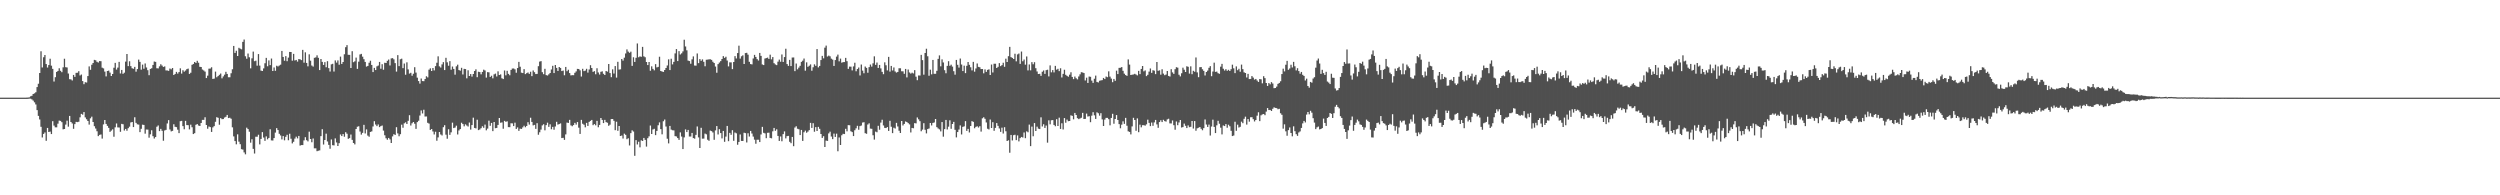 <svg xmlns="http://www.w3.org/2000/svg" width="1920" height="150"><path fill="#4f4f4f" d="M0 75h1v1H0zM1 75h1v1H1zM2 75h1v1H2zM3 75h1v1H3zM4 75h1v1H4zM5 75h1v1H5zM6 75h1v1H6zM7 75h1v1H7zM8 75h1v1H8zM9 75h1v1H9zM10 75h1v1H10zM11 75h1v1H11zM12 75h1v1H12zM13 75h1v1H13zM14 75h1v1H14zM15 75h1v1H15zM16 75h1v1H16zM17 74.998h1v1H17zM18 74.998h1v1H18zM19 74.989h1v1H19zM20 74.959h1v1H20zM21 74.918h1v1H21zM22 74.755h1v1H22zM23 73.963h1v1.815H23zM24 73.569h1v2.774H24zM25 72.171h1v5.077H25zM26 71.69h1v6.905H26zM27 70.871h1v9.345H27zM28 66.852h1v17.743H28zM29 64.332h1v24.642H29zM30 56.058h1v35.697H30zM31 39.349h1v58.027H31zM32 51.805h1v53.754H32zM33 43.984h1v58.901H33zM34 42.247h1v59.499H34zM35 49.212h1v58.901H35zM36 51.874h1v46.384H36zM37 49.956h1v51.437H37zM38 45.085h1v56.001H38zM39 50.457h1v52.509H39zM40 52.906h1v40.199H40zM41 62.613h1v33.861H41zM42 59.276h1v38.503H42zM43 55.236h1v42.568H43zM44 54.497h1v40.481H44zM45 52.414h1v40.224H45zM46 54.359h1v38.476H46zM47 55.467h1v38.377H47zM48 51.695h1v47.645H48zM49 45.122h1v53.937H49zM50 51.597h1v44.081H50zM51 51.794h1v40.902H51zM52 56.467h1v40.803H52zM53 60.848h1v28.206H53zM54 60.999h1v32.699H54zM55 61.807h1v32.996H55zM56 57.571h1v41.334H56zM57 59.015h1v36.301H57zM58 55.978h1v37.592H58zM59 55.854h1v37.922H59zM60 54.68h1v38.81H60zM61 57.976h1v32.113H61zM62 57.236h1v30.231H62zM63 62.244h1v25.809H63zM64 64.645h1v21.426H64zM65 63.112h1v27.036H65zM66 63.377h1v28.242H66zM67 58.422h1v34.518H67zM68 51.015h1v44.683H68zM69 53.625h1v37.262H69zM70 49.738h1v39.888H70zM71 48.383h1v45.335H71zM72 45.996h1v50.943H72zM73 46.294h1v52.422H73zM74 47.488h1v53.319H74zM75 48.031h1v56.512H75zM76 46.923h1v56.638H76zM77 46.98h1v56.308H77zM78 51.988h1v54.457H78zM79 52.535h1v42.987H79zM80 54.996h1v37.162H80zM81 58.683h1v36.489H81zM82 54.538h1v42.117H82zM83 54.24h1v43.967H83zM84 55.769h1v45.528H84zM85 58.369h1v41.925H85zM86 56.815h1v42.534H86zM87 52.011h1v52.98H87zM88 48.269h1v49.547H88zM89 53.455h1v41.353H89zM90 51.913h1v45.914H90zM91 47.536h1v50.405H91zM92 56.438h1v44.793H92zM93 53.73h1v41.401H93zM94 56.662h1v38.798H94zM95 55.824h1v44.447H95zM96 47.312h1v51.694H96zM97 41.464h1v58.938H97zM98 50.803h1v47.668H98zM99 47.058h1v50.213H99zM100 50.775h1v43.275H100zM101 52.425h1v41.291H101zM102 52.856h1v44.738H102zM103 51.331h1v38.714H103zM104 55.044h1v39.313H104zM105 53.062h1v42.406H105zM106 45.756h1v49.924H106zM107 47.493h1v54.005H107zM108 53.481h1v45.431H108zM109 49.601h1v46.12H109zM110 52.771h1v43.17H110zM111 48.722h1v53.914H111zM112 51.796h1v47.675H112zM113 53.904h1v45.615H113zM114 57.751h1v47.977H114zM115 52.945h1v50.236H115zM116 52.451h1v47.597H116zM117 49.873h1v54.733H117zM118 47.248h1v59.153H118zM119 47.493h1v57.773H119zM120 52.439h1v44.916H120zM121 52.51h1v43.834H121zM122 50.94h1v49.794H122zM123 49.374h1v49.604H123zM124 50.393h1v50.066H124zM125 51.418h1v56.688H125zM126 51.018h1v49.16H126zM127 54.048h1v45.713H127zM128 54.142h1v40.694H128zM129 54.442h1v37.798H129zM130 52.62h1v46.803H130zM131 53.256h1v47.659H131zM132 52.199h1v48.295H132zM133 57.623h1v37.835H133zM134 56.77h1v40.595H134zM135 55.177h1v42.458H135zM136 56.504h1v43.085H136zM137 55.33h1v46.928H137zM138 52.455h1v40.639H138zM139 56.534h1v36.303H139zM140 53.888h1v42.978H140zM141 55.064h1v44.228H141zM142 54.156h1v38.695H142zM143 53.107h1v42.939H143zM144 52.661h1v43.511H144zM145 56.792h1v42.566H145zM146 55.843h1v39.92H146zM147 49.745h1v47.97H147zM148 49.102h1v53.845H148zM149 47.607h1v54.713H149zM150 48.331h1v47.491H150zM151 46.694h1v48.59H151zM152 48.18h1v48.24H152zM153 51.318h1v45.452H153zM154 51.432h1v43.021H154zM155 53.4h1v38.672H155zM156 54.121h1v37.951H156zM157 54.998h1v35.042H157zM158 59.962h1v36.061H158zM159 58.09h1v40.799H159zM160 52.721h1v44.434H160zM161 52.625h1v44.999H161zM162 51.659h1v49.652H162zM163 60.601h1v37.249H163zM164 60.356h1v36.537H164zM165 54.996h1v38.563H165zM166 59.358h1v30.648H166zM167 58.44h1v32.012H167zM168 57.461h1v38.347H168zM169 56.465h1v34.278H169zM170 60.164h1v31.366H170zM171 58.656h1v32.795H171zM172 57.328h1v32.934H172zM173 55.122h1v34.559H173zM174 56.79h1v31.501H174zM175 59.351h1v31.316H175zM176 59.358h1v31.067H176zM177 56.282h1v34.907H177zM178 53.215h1v44.601H178zM179 35.262h1v69.496H179zM180 40.629h1v67.723H180zM181 38.949h1v71.913H181zM182 42.995h1v60.183H182zM183 36.701h1v72.119H183zM184 37.397h1v73.333H184zM185 37.882h1v76.704H185zM186 32.176h1v82.703H186zM187 30.336h1v86.711H187zM188 43.204h1v75.322H188zM189 45.103h1v52.936H189zM190 41.109h1v58.002H190zM191 43.991h1v57.155H191zM192 52.503h1v57.073H192zM193 44.788h1v62.186H193zM194 39.645h1v74.665H194zM195 47.019h1v70.897H195zM196 46.577h1v58.428H196zM197 50.457h1v54.532H197zM198 41.535h1v61.923H198zM199 50.391h1v60.499H199zM200 54.238h1v52.442H200zM201 54.531h1v46.944H201zM202 52.522h1v53.088H202zM203 48.596h1v59.609H203zM204 44.424h1v60.318H204zM205 50.906h1v56.086H205zM206 46.39h1v59.54H206zM207 50.011h1v49.286H207zM208 44.927h1v62.921H208zM209 54.529h1v53.379H209zM210 51.814h1v54.205H210zM211 54.366h1v47.473H211zM212 50.496h1v47.935H212zM213 51.061h1v48.844H213zM214 50.333h1v52.445H214zM215 49.683h1v54.344H215zM216 39.139h1v67.945H216zM217 43.737h1v60.737H217zM218 46.632h1v61.156H218zM219 43.121h1v61.932H219zM220 46.989h1v56.546H220zM221 44.236h1v63.497H221zM222 39.874h1v62.831H222zM223 39.951h1v66.58H223zM224 46.577h1v63.55H224zM225 41.384h1v67.53H225zM226 46.431h1v60.011H226zM227 46.021h1v58.956H227zM228 47.298h1v58.995H228zM229 45.376h1v59.046H229zM230 45.586h1v66.228H230zM231 46.177h1v65.251H231zM232 38.287h1v73.138H232zM233 48.113h1v59.7H233zM234 40.18h1v65.168H234zM235 48.31h1v59.375H235zM236 50.956h1v57.622H236zM237 41.75h1v59.382H237zM238 46.614h1v60.126H238zM239 50.352h1v58.911H239zM240 51.146h1v55.216H240zM241 44.401h1v69.508H241zM242 44.092h1v69.828H242zM243 42.506h1v73.612H243zM244 44.38h1v71.396H244zM245 53.806h1v61.71H245zM246 45.305h1v59.254H246zM247 47.534h1v51.675H247zM248 49.887h1v61.101H248zM249 47.738h1v59.792H249zM250 51.684h1v50.973H250zM251 46.983h1v61.678H251zM252 52.345h1v58.908H252zM253 54.952h1v59.295H253zM254 49.418h1v57.675H254zM255 49.013h1v62.497H255zM256 54.964h1v56.716H256zM257 46.381h1v59.931H257zM258 48.09h1v61.305H258zM259 46.378h1v65.754H259zM260 49.699h1v60.261H260zM261 43.469h1v59.778H261zM262 49.093h1v55.411H262zM263 47.628h1v55.351H263zM264 41.679h1v63.335H264zM265 36.255h1v65.28H265zM266 34.673h1v68.009H266zM267 42.096h1v64.498H267zM268 42.135h1v63.964H268zM269 52.222h1v51.083H269zM270 39.297h1v68.121H270zM271 47.781h1v62.049H271zM272 47.099h1v63.813H272zM273 44.245h1v54.839H273zM274 52.913h1v44.429H274zM275 47.344h1v49.65H275zM276 41.828h1v59.192H276zM277 41.384h1v61.966H277zM278 43.515h1v58.53H278zM279 45.467h1v50.405H279zM280 47.58h1v54.923H280zM281 51.16h1v48.244H281zM282 50.624h1v53.518H282zM283 48.168h1v56.83H283zM284 46.653h1v54.655H284zM285 49.846h1v51.046H285zM286 55.353h1v41.794H286zM287 52.107h1v40.975H287zM288 53.806h1v41.824H288zM289 50.919h1v45.926H289zM290 50.324h1v45.253H290zM291 47.569h1v50.062H291zM292 52.792h1v44.079H292zM293 49.319h1v47.105H293zM294 53.574h1v46.743H294zM295 48.177h1v55.72H295zM296 48.36h1v57.821H296zM297 46.715h1v60.581H297zM298 45.726h1v60.231H298zM299 50.256h1v56.816H299zM300 44.856h1v64.944H300zM301 44.621h1v60.121H301zM302 45.591h1v57.48H302zM303 48.477h1v55.15H303zM304 54.973h1v42.692H304zM305 42.327h1v60.14H305zM306 50.812h1v53.832H306zM307 45.529h1v57.519H307zM308 45.067h1v50.687H308zM309 52.332h1v45.779H309zM310 48.786h1v45.914H310zM311 57.392h1v36.546H311zM312 47.871h1v47.381H312zM313 53.316h1v39.471H313zM314 56.513h1v31.975H314zM315 55.934h1v40.458H315zM316 58.186h1v36.5H316zM317 56.63h1v37.043H317zM318 51.611h1v43.417H318zM319 55.74h1v43.25H319zM320 59.637h1v34.152H320zM321 62.251h1v30.476H321zM322 64.204h1v24.5H322zM323 60.299h1v24.516H323zM324 62.26h1v24.903H324zM325 62.386h1v21.909H325zM326 60.69h1v28.805H326zM327 58.553h1v30.913H327zM328 59.464h1v34.839H328zM329 53.529h1v41.396H329zM330 52.478h1v47.329H330zM331 54.51h1v44.571H331zM332 52.201h1v48.741H332zM333 54.071h1v49.194H333zM334 50.78h1v50.398H334zM335 48.18h1v59.899H335zM336 43.282h1v62.234H336zM337 50.926h1v50.433H337zM338 51.871h1v51.399H338zM339 49.441h1v54.614H339zM340 47.72h1v49.979H340zM341 53.799h1v42.346H341zM342 44.401h1v59.048H342zM343 47.861h1v58.705H343zM344 50.487h1v48.812H344zM345 46.935h1v56.635H345zM346 53.572h1v48.059H346zM347 51.093h1v43.115H347zM348 52.92h1v45.438H348zM349 57.358h1v40.609H349zM350 50.963h1v45.573H350zM351 49.67h1v53.6H351zM352 53.824h1v46.368H352zM353 54.266h1v44.878H353zM354 52.096h1v42.188H354zM355 57.182h1v38.123H355zM356 52.883h1v44.147H356zM357 53.043h1v42.422H357zM358 60.141h1v36.29H358zM359 53.945h1v43.243H359zM360 58.351h1v35.77H360zM361 56.886h1v42.669H361zM362 58.829h1v37.235H362zM363 56.841h1v33.509H363zM364 54.504h1v43.735H364zM365 53.224h1v45.399H365zM366 59.306h1v32.632H366zM367 55.069h1v44.891H367zM368 55.328h1v44.106H368zM369 57.106h1v41.353H369zM370 55.264h1v41.73H370zM371 53.522h1v44.628H371zM372 54.135h1v41.575H372zM373 59.605h1v40.49H373zM374 55.405h1v43.372H374zM375 55.57h1v37.123H375zM376 59.088h1v37.505H376zM377 58.157h1v36.258H377zM378 60.159h1v40.549H378zM379 57.081h1v36.631H379zM380 56.538h1v41.904H380zM381 58.738h1v39.503H381zM382 54.808h1v41.14H382zM383 57.621h1v32.992H383zM384 57.159h1v37.111H384zM385 60.116h1v33.882H385zM386 60.722h1v38.148H386zM387 54.14h1v38.67H387zM388 57.859h1v35.683H388zM389 54.378h1v38.801H389zM390 56.712h1v40.909H390zM391 57.806h1v39.893H391zM392 53.691h1v40.966H392zM393 52.645h1v42.122H393zM394 52.606h1v44.218H394zM395 53.242h1v40.954H395zM396 55.861h1v43.145H396zM397 52.293h1v45.555H397zM398 47.511h1v52.992H398zM399 51.274h1v47.537H399zM400 55.824h1v43.186H400zM401 56.122h1v41.717H401zM402 53.098h1v43.477H402zM403 56.923h1v40.817H403zM404 56.225h1v40.517H404zM405 55.632h1v38.222H405zM406 56.744h1v38.938H406zM407 55.099h1v35.331H407zM408 58.488h1v35.177H408zM409 54.115h1v42.168H409zM410 55.453h1v40.444H410zM411 56.893h1v42.083H411zM412 56.733h1v37.878H412zM413 50.823h1v52.635H413zM414 47.308h1v54.271H414zM415 46.946h1v52.57H415zM416 55.447h1v40.872H416zM417 56.96h1v38.46H417zM418 52.842h1v47.258H418zM419 57.678h1v38.448H419zM420 57.999h1v36.21H420zM421 57.101h1v40.327H421zM422 56.06h1v39.439H422zM423 53.35h1v45.944H423zM424 50.555h1v46.901H424zM425 56.115h1v43.541H425zM426 49.903h1v47.21H426zM427 52.126h1v41.419H427zM428 54.474h1v41.229H428zM429 51.439h1v43.852H429zM430 52.183h1v42.579H430zM431 54.575h1v51.467H431zM432 54.174h1v51.641H432zM433 57.811h1v49.595H433zM434 51.427h1v51.813H434zM435 54.671h1v39.485H435zM436 53.579h1v40.856H436zM437 56.14h1v35.921H437zM438 57.898h1v38.396H438zM439 57.678h1v39.297H439zM440 57.765h1v38.309H440zM441 55.923h1v38.46H441zM442 54.819h1v40.881H442zM443 52.901h1v40.831H443zM444 53.016h1v45.015H444zM445 54.023h1v48.856H445zM446 58.779h1v33.28H446zM447 52.863h1v42.156H447zM448 54.636h1v41.174H448zM449 54.208h1v43.559H449zM450 52.828h1v41.533H450zM451 55.744h1v40.954H451zM452 53.332h1v40.27H452zM453 50.061h1v42.763H453zM454 52.24h1v39.847H454zM455 55.199h1v40.932H455zM456 54.646h1v40.661H456zM457 57.051h1v39.185H457zM458 52.425h1v40.384H458zM459 55.653h1v42.076H459zM460 57.253h1v38.716H460zM461 55.122h1v35.477H461zM462 54.781h1v37.336H462zM463 56.664h1v37.869H463zM464 57.621h1v34.424H464zM465 54.533h1v39.274H465zM466 55.064h1v39.174H466zM467 49.164h1v47.446H467zM468 56.14h1v39.583H468zM469 59.276h1v32.142H469zM470 53.259h1v38.128H470zM471 56.495h1v36.294H471zM472 50.723h1v49.277H472zM473 59.603h1v33.909H473zM474 47.454h1v53.014H474zM475 53.453h1v43.291H475zM476 53.261h1v51.186H476zM477 45.293h1v58.803H477zM478 46.543h1v59.87H478zM479 44.284h1v58.398H479zM480 41.045h1v62.49H480zM481 37.942h1v68.954H481zM482 39.631h1v66.546H482zM483 40.537h1v71.19H483zM484 39.668h1v62.6H484zM485 50.59h1v49.506H485zM486 43.973h1v57.027H486zM487 47.552h1v72.081H487zM488 44.38h1v63.236H488zM489 33.401h1v77.542H489zM490 43.996h1v64.834H490zM491 43.32h1v69.815H491zM492 43.604h1v64.193H492zM493 36.001h1v72.289H493zM494 43.277h1v62.632H494zM495 44.005h1v63.401H495zM496 47.626h1v64.976H496zM497 49.992h1v56.148H497zM498 47.621h1v57.084H498zM499 54.327h1v42.103H499zM500 50.919h1v52.01H500zM501 52.876h1v46.542H501zM502 54.009h1v44.894H502zM503 49.274h1v54.511H503zM504 51.759h1v48.798H504zM505 51.379h1v44.807H505zM506 43.581h1v50.398H506zM507 54.547h1v44.63H507zM508 54.918h1v48.254H508zM509 55.254h1v37.894H509zM510 53.783h1v38.018H510zM511 52.222h1v44.937H511zM512 50.256h1v56.301H512zM513 45.57h1v64.55H513zM514 53.831h1v42.87H514zM515 45.108h1v54.415H515zM516 49.468h1v50.574H516zM517 47.498h1v52.657H517zM518 41.002h1v63.568H518zM519 37.679h1v67.15H519zM520 46.893h1v59.167H520zM521 39.278h1v68.146H521zM522 41.812h1v59.863H522zM523 40.942h1v63.896H523zM524 39.487h1v74.978H524zM525 30.526h1v74.973H525zM526 35.669h1v63.705H526zM527 38.638h1v62.79H527zM528 46.543h1v53.252H528zM529 46.898h1v57.963H529zM530 48.937h1v55.912H530zM531 45.573h1v56.507H531zM532 43.291h1v62.77H532zM533 50.336h1v56.141H533zM534 50.43h1v53.15H534zM535 41.082h1v56.068H535zM536 48.498h1v57.022H536zM537 45.355h1v68.332H537zM538 46.671h1v51.472H538zM539 45.607h1v60.87H539zM540 47.452h1v58.991H540zM541 50.892h1v51.698H541zM542 45.872h1v57.292H542zM543 45.79h1v61.52H543zM544 45.557h1v62.557H544zM545 45.52h1v54.802H545zM546 45.987h1v54.747H546zM547 47.424h1v54.305H547zM548 48.383h1v58.975H548zM549 51.075h1v49.057H549zM550 55.84h1v40.973H550zM551 49.262h1v54.008H551zM552 48.017h1v51.22H552zM553 46.951h1v55.264H553zM554 45.293h1v61.014H554zM555 43.135h1v57.42H555zM556 44.431h1v64.456H556zM557 43.549h1v61.371H557zM558 46.463h1v50.233H558zM559 50.983h1v57.469H559zM560 47.855h1v54.191H560zM561 47.944h1v55.571H561zM562 53.073h1v46.922H562zM563 47.598h1v60.559H563zM564 43.119h1v58.649H564zM565 44.918h1v57.505H565zM566 40.773h1v70.364H566zM567 35.092h1v73.912H567zM568 45.014h1v58.251H568zM569 43.201h1v65.035H569zM570 42.492h1v65.784H570zM571 49.129h1v52.813H571zM572 40.743h1v61.481H572zM573 40.53h1v68.897H573zM574 41.995h1v60.332H574zM575 47.472h1v57.382H575zM576 49.212h1v51.332H576zM577 49.471h1v53.067H577zM578 44.911h1v59.986H578zM579 42.144h1v65.104H579zM580 43.728h1v66.638H580zM581 45.428h1v61.888H581zM582 46.468h1v60.87H582zM583 40.645h1v68.444H583zM584 42.904h1v60.364H584zM585 49.487h1v47.94H585zM586 49.99h1v52.01H586zM587 44.941h1v57.517H587zM588 44.593h1v61.52H588zM589 44.259h1v57.755H589zM590 45.241h1v56.67H590zM591 41.961h1v63.951H591zM592 45.568h1v60.687H592zM593 43.835h1v57.052H593zM594 48.562h1v49.68H594zM595 49.5h1v50.977H595zM596 50.022h1v49.32H596zM597 47.372h1v57.045H597zM598 45.779h1v62.438H598zM599 47.427h1v57.354H599zM600 41.846h1v66.661H600zM601 47.557h1v55.457H601zM602 43.835h1v57.056H602zM603 37.408h1v68.892H603zM604 49.198h1v55.345H604zM605 50.597h1v53.74H605zM606 45.989h1v62.891H606zM607 50.741h1v59.256H607zM608 44.206h1v60.959H608zM609 44.138h1v68.144H609zM610 54.652h1v43.269H610zM611 48.772h1v48.185H611zM612 53.231h1v45.631H612zM613 51.906h1v47.395H613zM614 50.533h1v53.207H614zM615 47.495h1v52.282H615zM616 46.614h1v61.618H616zM617 44.952h1v56.612H617zM618 54.261h1v46.052H618zM619 47.852h1v54.111H619zM620 51.313h1v49.737H620zM621 50.484h1v49.444H621zM622 49.436h1v44.912H622zM623 54.343h1v43.903H623zM624 51.675h1v42.941H624zM625 49.409h1v51.756H625zM626 50.549h1v47.066H626zM627 37.69h1v62.907H627zM628 51.746h1v45.683H628zM629 50.654h1v48.244H629zM630 46.133h1v56.8H630zM631 42.899h1v63.017H631zM632 44.804h1v59.821H632zM633 36.589h1v76.301H633zM634 35.012h1v72.985H634zM635 43.401h1v64.825H635zM636 42.689h1v59.737H636zM637 43.286h1v57.816H637zM638 45.037h1v59.833H638zM639 45.792h1v61.064H639zM640 50.633h1v51.991H640zM641 46.111h1v59.059H641zM642 43.474h1v59.19H642zM643 41.917h1v74.28H643zM644 47.118h1v58.476H644zM645 45.01h1v66.368H645zM646 48.122h1v55.784H646zM647 47.704h1v55.074H647zM648 47.685h1v55.303H648zM649 44.456h1v54.443H649zM650 47.01h1v53.836H650zM651 52.892h1v43.216H651zM652 51.141h1v45.084H652zM653 51.226h1v49.609H653zM654 54.055h1v47.4H654zM655 51.002h1v53.479H655zM656 48.182h1v51.875H656zM657 54.753h1v43.825H657zM658 53.011h1v43.603H658zM659 51.842h1v47.784H659zM660 57.935h1v38.94H660zM661 49.567h1v46.832H661zM662 54.231h1v39.888H662zM663 56.287h1v37.588H663zM664 51.086h1v51.227H664zM665 52.119h1v50.643H665zM666 55.875h1v39.789H666zM667 51.579h1v43.154H667zM668 49.564h1v49.192H668zM669 51.155h1v47.773H669zM670 48.658h1v55.214H670zM671 43.247h1v63.976H671zM672 49.8h1v51.286H672zM673 48.019h1v53.584H673zM674 52.148h1v44.468H674zM675 49.894h1v49.734H675zM676 52.528h1v41.627H676zM677 55.211h1v36.766H677zM678 56.96h1v39.421H678zM679 47.852h1v50.327H679zM680 50.137h1v48.24H680zM681 54.076h1v43.5H681zM682 43.691h1v56.86H682zM683 54.993h1v37.798H683zM684 50.636h1v46.709H684zM685 54.137h1v48.1H685zM686 51.819h1v46.292H686zM687 54.868h1v43.868H687zM688 55.758h1v38.62H688zM689 55.266h1v41.843H689zM690 52.414h1v48.009H690zM691 52.435h1v49.728H691zM692 54.735h1v38.171H692zM693 54.794h1v41.588H693zM694 56.689h1v38.501H694zM695 52.922h1v40.364H695zM696 59.461h1v34.285H696zM697 53.389h1v41.195H697zM698 55.65h1v39.913H698zM699 56.511h1v45.223H699zM700 55.833h1v42.41H700zM701 56.435h1v42.06H701zM702 53.849h1v40.721H702zM703 58.898h1v35.848H703zM704 61.592h1v28.645H704zM705 57.951h1v33.696H705zM706 57.99h1v35.113H706zM707 42.135h1v58.698H707zM708 46.175h1v53.383H708zM709 57.344h1v37.267H709zM710 40.702h1v59.004H710zM711 37.452h1v65.008H711zM712 43.199h1v55.907H712zM713 58.147h1v40.501H713zM714 53.524h1v40.922H714zM715 57.095h1v39.284H715zM716 46.049h1v48.363H716zM717 56.694h1v37.377H717zM718 56.673h1v34.708H718zM719 54.378h1v43.246H719zM720 45.222h1v53.415H720zM721 42.538h1v56.864H721zM722 50.951h1v49.979H722zM723 45.634h1v48.125H723zM724 47.983h1v56.965H724zM725 53.893h1v45.276H725zM726 56.28h1v35.832H726zM727 50.594h1v48.856H727zM728 46.983h1v50.288H728zM729 50.535h1v41.87H729zM730 49.679h1v49.236H730zM731 51.157h1v44.083H731zM732 54.668h1v38.933H732zM733 57.362h1v42.312H733zM734 46.033h1v59.467H734zM735 49.763h1v51.648H735zM736 51.908h1v47.551H736zM737 44.943h1v51.359H737zM738 49.583h1v53.697H738zM739 54.6h1v42.852H739zM740 50.425h1v46.576H740zM741 56.184h1v36.821H741zM742 50.549h1v49.982H742zM743 47.621h1v51.364H743zM744 49.747h1v52.01H744zM745 51.656h1v45.118H745zM746 54.046h1v38.988H746zM747 47.495h1v46.093H747zM748 55.064h1v43.465H748zM749 52.567h1v44.855H749zM750 48.736h1v48.244H750zM751 51.368h1v46.601H751zM752 51.636h1v45.264H752zM753 53.043h1v48.022H753zM754 52.982h1v37.883H754zM755 56.303h1v33.758H755zM756 53.295h1v37.947H756zM757 55.188h1v38.883H757zM758 53.641h1v45.203H758zM759 53.231h1v46.212H759zM760 57.61h1v34.179H760zM761 49.551h1v48.739H761zM762 55.671h1v38.157H762zM763 48.946h1v51.495H763zM764 48.956h1v49.27H764zM765 52.224h1v42.287H765zM766 51.327h1v45.328H766zM767 48.495h1v50.185H767zM768 50.805h1v50.467H768zM769 50.015h1v48.018H769zM770 48.191h1v54.351H770zM771 51.292h1v46.388H771zM772 45.035h1v55.786H772zM773 47.63h1v60.671H773zM774 43.14h1v64.582H774zM775 36.012h1v81.302H775zM776 43.89h1v59.714H776zM777 44.483h1v63.417H777zM778 45.316h1v58.524H778zM779 41.251h1v62.202H779zM780 47.095h1v60.538H780zM781 41.801h1v62.179H781zM782 41.103h1v67.514H782zM783 49.056h1v57.045H783zM784 39.578h1v65.596H784zM785 47.031h1v58.62H785zM786 45.701h1v56.02H786zM787 49.64h1v56.496H787zM788 43.341h1v57.498H788zM789 54.046h1v47.51H789zM790 49.516h1v46.173H790zM791 54.037h1v58.208H791zM792 47.733h1v49.499H792zM793 49.352h1v55.303H793zM794 47.747h1v46.757H794zM795 52.402h1v48.217H795zM796 54.872h1v42.394H796zM797 56.831h1v41.978H797zM798 56.676h1v42.463H798zM799 58.262h1v31.833H799zM800 55.069h1v42.078H800zM801 54.108h1v41.321H801zM802 56.738h1v41.522H802zM803 53.844h1v42.557H803zM804 53.568h1v56.004H804zM805 58.66h1v33.749H805zM806 50.201h1v45.294H806zM807 55.547h1v36.818H807zM808 53.835h1v38.386H808zM809 55.602h1v40.343H809zM810 50.576h1v46.388H810zM811 53.526h1v38.015H811zM812 52.835h1v43.909H812zM813 54.639h1v35.731H813zM814 52.416h1v46.615H814zM815 59.486h1v35.207H815zM816 56.754h1v42.664H816zM817 53.533h1v37.141H817zM818 57.456h1v36.816H818zM819 58.241h1v33.6H819zM820 58.93h1v34.145H820zM821 57.326h1v35.612H821zM822 55.49h1v33.099H822zM823 59.061h1v29.927H823zM824 60.786h1v30.849H824zM825 58.754h1v27.986H825zM826 60.125h1v28.173H826zM827 60.972h1v29.801H827zM828 58.704h1v32.767H828zM829 57.099h1v33.875H829zM830 55.453h1v34.969H830zM831 55.632h1v31.041H831zM832 56.14h1v35.232H832zM833 61.784h1v29.513H833zM834 59.663h1v27.581H834zM835 63.686h1v25.809H835zM836 58.8h1v30.419H836zM837 58.985h1v34.855H837zM838 61.887h1v26.935H838zM839 63.65h1v22.52H839zM840 60.491h1v28.075H840zM841 58.051h1v33.307H841zM842 62.926h1v23.342H842zM843 63.345h1v23.644H843zM844 62.022h1v26.793H844zM845 61.759h1v25.154H845zM846 61.551h1v30.124H846zM847 59.857h1v36.892H847zM848 60.718h1v31.14H848zM849 58.795h1v31.705H849zM850 59.292h1v31.211H850zM851 54.776h1v36.761H851zM852 58.85h1v37.43H852zM853 60.345h1v30.217H853zM854 63.132h1v24.262H854zM855 60.612h1v34.411H855zM856 62.054h1v29.336H856zM857 54.279h1v34.074H857zM858 56.889h1v35.26H858zM859 52.11h1v43.246H859zM860 52.007h1v46.526H860zM861 51.482h1v44.248H861zM862 54.382h1v38.826H862zM863 56.584h1v38.533H863zM864 57.658h1v32.889H864zM865 58.255h1v38.299H865zM866 45.639h1v55.223H866zM867 49.626h1v51.714H867zM868 57.607h1v45.617H868zM869 57.333h1v39.735H869zM870 57.191h1v33.291H870zM871 56.673h1v35.507H871zM872 57.23h1v43.239H872zM873 57.928h1v33.024H873zM874 54.435h1v47.116H874zM875 56.937h1v38.81H875zM876 52.931h1v44.873H876zM877 50.665h1v45.479H877zM878 54.758h1v41.399H878zM879 54.055h1v42.483H879zM880 58.456h1v37.036H880zM881 57.433h1v34.479H881zM882 55h1v39.368H882zM883 52.586h1v44.271H883zM884 55.982h1v38.13H884zM885 53.904h1v42.694H885zM886 54.279h1v39.744H886zM887 56.953h1v35.161H887zM888 47.601h1v47.961H888zM889 54.364h1v43.79H889zM890 54.032h1v39.712H890zM891 57.346h1v34.999H891zM892 53.201h1v40.552H892zM893 56.538h1v35.482H893zM894 57.747h1v35.306H894zM895 57.266h1v36.148H895zM896 54.538h1v37.178H896zM897 58.337h1v32.868H897zM898 58.781h1v36.011H898zM899 53.142h1v41.68H899zM900 55.582h1v36.951H900zM901 56.712h1v39.426H901zM902 53.151h1v46.48H902zM903 51.604h1v41.668H903zM904 51.947h1v44.191H904zM905 57.42h1v36.647H905zM906 58.672h1v33.497H906zM907 56.243h1v41.717H907zM908 51.952h1v45.617H908zM909 53.572h1v41.337H909zM910 55.321h1v41.298H910zM911 50.912h1v47.436H911zM912 51.315h1v44.997H912zM913 56.541h1v41.144H913zM914 50.949h1v46.436H914zM915 56.964h1v35.962H915zM916 54.375h1v44.349H916zM917 55.103h1v37.862H917zM918 44.115h1v56.271H918zM919 55.591h1v42.957H919zM920 59.269h1v38.814H920zM921 51.631h1v45.908H921zM922 51.53h1v47.366H922zM923 53.201h1v46.853H923zM924 54.424h1v43.96H924zM925 57.944h1v33.809H925zM926 55.312h1v40.343H926zM927 54.211h1v43.291H927zM928 52.089h1v43.598H928zM929 50.784h1v53.301H929zM930 58.509h1v38.643H930zM931 54.932h1v36.976H931zM932 48.12h1v49.361H932zM933 55.199h1v46.983H933zM934 54.998h1v41.247H934zM935 56.193h1v36.571H935zM936 56.676h1v38.329H936zM937 51.178h1v46.848H937zM938 49.07h1v54.161H938zM939 52.785h1v43.548H939zM940 54.192h1v42.637H940zM941 53.135h1v42.168H941zM942 54.362h1v43.756H942zM943 53.604h1v42.17H943zM944 54.538h1v42.456H944zM945 53.151h1v47.297H945zM946 49.656h1v54.846H946zM947 52.485h1v51.621H947zM948 56.188h1v37.288H948zM949 50.997h1v49.467H949zM950 53.929h1v41.831H950zM951 52.826h1v45.111H951zM952 55.101h1v42.289H952zM953 49.594h1v43.87H953zM954 53.085h1v41.538H954zM955 55.531h1v35.724H955zM956 56.049h1v33.557H956zM957 59.477h1v36.219H957zM958 56.74h1v34.717H958zM959 60.732h1v32.705H959zM960 60.615h1v29.439H960zM961 58.399h1v31.618H961zM962 59.619h1v31.934H962zM963 61.141h1v32.12H963zM964 60.64h1v31.52H964zM965 61.839h1v27.008H965zM966 62.947h1v23.25H966zM967 60.727h1v32.307H967zM968 60.91h1v27.688H968zM969 64.009h1v23.861H969zM970 58.504h1v29.055H970zM971 60.022h1v28.434H971zM972 63.748h1v21.971H972zM973 66h1v16.992H973zM974 63.817h1v20.693H974zM975 64.744h1v19.696H975zM976 63.078h1v22.149H976zM977 64.135h1v19.405H977zM978 67.749h1v14.676H978zM979 67.598h1v15.312H979zM980 66.525h1v16.542H980zM981 64.405h1v19.517H981zM982 63.691h1v19.89H982zM983 62.418h1v24.559H983zM984 56.866h1v31.284H984zM985 52.732h1v46.093H985zM986 54.81h1v40.698H986zM987 49.697h1v51.165H987zM988 46.749h1v57.478H988zM989 53.584h1v46.338H989zM990 52.558h1v45.322H990zM991 49.727h1v52.433H991zM992 51.789h1v52.909H992zM993 47.53h1v49.492H993zM994 50.903h1v49.86H994zM995 54.05h1v49.009H995zM996 52.4h1v51.952H996zM997 54.604h1v47.139H997zM998 56.561h1v44.376H998zM999 55.261h1v42.978H999zM1000 57.454h1v37.317H1000zM1001 58.331h1v34.537H1001zM1002 61.803h1v32.264H1002zM1003 60.395h1v27.599H1003zM1004 66.051h1v19.973H1004zM1005 67.344h1v20.442H1005zM1006 62.913h1v22.206H1006zM1007 63.485h1v23.065H1007zM1008 60.32h1v30.451H1008zM1009 59.267h1v34.875H1009zM1010 51.949h1v47.221H1010zM1011 46.49h1v51.298H1011zM1012 44.959h1v52.193H1012zM1013 48.784h1v50.602H1013zM1014 56.721h1v42.351H1014zM1015 53.595h1v44.736H1015zM1016 56.149h1v34.948H1016zM1017 57.525h1v36.903H1017zM1018 55.167h1v41.566H1018zM1019 62.601h1v28.045H1019zM1020 63.423h1v26.345H1020zM1021 64.54h1v22.229H1021zM1022 56.639h1v30.801H1022zM1023 59.665h1v30.934H1023zM1024 59.809h1v27.146H1024zM1025 67.95h1v14.008H1025zM1026 69.532h1v10.998H1026zM1027 69.223h1v12.916H1027zM1028 67.648h1v15.578H1028zM1029 59.019h1v30.245H1029zM1030 56.113h1v34.445H1030zM1031 50.681h1v45.269H1031zM1032 47.685h1v51.339H1032zM1033 48.951h1v52.424H1033zM1034 37.974h1v68.698H1034zM1035 48.807h1v51.279H1035zM1036 48.713h1v47.768H1036zM1037 57.944h1v34.342H1037zM1038 61.157h1v28.361H1038zM1039 56.422h1v44.008H1039zM1040 49.537h1v46.425H1040zM1041 51.654h1v42.577H1041zM1042 58.692h1v33.156H1042zM1043 55.119h1v38.043H1043zM1044 48.363h1v47.194H1044zM1045 49.006h1v46.942H1045zM1046 47.369h1v50.069H1046zM1047 50.381h1v49.306H1047zM1048 53.236h1v44.669H1048zM1049 57.101h1v34.749H1049zM1050 52.581h1v40.243H1050zM1051 45.831h1v47.853H1051zM1052 45.259h1v54.275H1052zM1053 41.778h1v63.719H1053zM1054 38.736h1v66.901H1054zM1055 42.963h1v57.359H1055zM1056 48.083h1v50.188H1056zM1057 54.641h1v39.892H1057zM1058 57.282h1v36.885H1058zM1059 49.757h1v45.791H1059zM1060 53.874h1v35.251H1060zM1061 60.695h1v32.337H1061zM1062 53.65h1v40.913H1062zM1063 52.901h1v42.106H1063zM1064 45.245h1v51.082H1064zM1065 50.988h1v48.892H1065zM1066 51.757h1v44.255H1066zM1067 55.817h1v39.197H1067zM1068 56.914h1v38.766H1068zM1069 63.396h1v24.285H1069zM1070 58.53h1v38.135H1070zM1071 52.686h1v47.659H1071zM1072 54.474h1v42.529H1072zM1073 52.322h1v50.46H1073zM1074 51.313h1v46.592H1074zM1075 53.844h1v38.837H1075zM1076 57.097h1v36.926H1076zM1077 48.77h1v43.982H1077zM1078 57.053h1v35.516H1078zM1079 53.952h1v41.714H1079zM1080 49.594h1v51.032H1080zM1081 51.05h1v49.062H1081zM1082 52.38h1v42.47H1082zM1083 59.287h1v32.369H1083zM1084 60.34h1v33.097H1084zM1085 60.432h1v27.517H1085zM1086 57.99h1v36.922H1086zM1087 48.621h1v53.31H1087zM1088 43.11h1v61.417H1088zM1089 44.037h1v57.656H1089zM1090 41.627h1v61.469H1090zM1091 45.834h1v55.846H1091zM1092 57.772h1v33.163H1092zM1093 59.399h1v32.735H1093zM1094 54.929h1v38.292H1094zM1095 58.125h1v32.362H1095zM1096 51.878h1v38.059H1096zM1097 47.395h1v49.322H1097zM1098 50.549h1v44.713H1098zM1099 50.945h1v46.113H1099zM1100 53.757h1v37.059H1100zM1101 60.956h1v28.384H1101zM1102 63.217h1v24.488H1102zM1103 67.52h1v16.759H1103zM1104 58.12h1v32.547H1104zM1105 55.307h1v39.004H1105zM1106 61.008h1v33.246H1106zM1107 56.847h1v40.62H1107zM1108 60.599h1v35.406H1108zM1109 59.04h1v33.097H1109zM1110 59.66h1v25.283H1110zM1111 65.854h1v20.954H1111zM1112 65.707h1v19.325H1112zM1113 61.496h1v29.68H1113zM1114 61.102h1v31.293H1114zM1115 62.091h1v30.46H1115zM1116 59.143h1v32.79H1116zM1117 64.053h1v23.907H1117zM1118 65.327h1v22.058H1118zM1119 64.217h1v22.511H1119zM1120 58.868h1v33.314H1120zM1121 55.234h1v39.931H1121zM1122 54.597h1v37.626H1122zM1123 61.292h1v33.193H1123zM1124 62.514h1v35.928H1124zM1125 58.287h1v32.154H1125zM1126 61.691h1v27.514H1126zM1127 57.401h1v35.896H1127zM1128 59.967h1v32.083H1128zM1129 58.548h1v35.28H1129zM1130 56.564h1v33.131H1130zM1131 61.798h1v24.871H1131zM1132 58.887h1v28.281H1132zM1133 57.491h1v29.913H1133zM1134 64.803h1v24.585H1134zM1135 63.284h1v25.152H1135zM1136 61.62h1v28.65H1136zM1137 59.626h1v37.794H1137zM1138 53.918h1v45.708H1138zM1139 50.322h1v44.321H1139zM1140 52.373h1v41.852H1140zM1141 52.071h1v41.582H1141zM1142 52.215h1v37.429H1142zM1143 56.287h1v39.323H1143zM1144 48.921h1v49.377H1144zM1145 46.374h1v50.796H1145zM1146 51.006h1v43.598H1146zM1147 59.653h1v30.385H1147zM1148 60.331h1v26.477H1148zM1149 65.213h1v18.753H1149zM1150 67.518h1v18.029H1150zM1151 64.217h1v19.718H1151zM1152 59.905h1v28.432H1152zM1153 58.438h1v35.681H1153zM1154 57.834h1v37.215H1154zM1155 58.555h1v32.845H1155zM1156 55.19h1v35.015H1156zM1157 54.781h1v35.429H1157zM1158 53.81h1v35.887H1158zM1159 55.726h1v31.218H1159zM1160 63.24h1v23.69H1160zM1161 58.399h1v27.958H1161zM1162 57.909h1v25.184H1162zM1163 60.347h1v23.088H1163zM1164 63.107h1v24.285H1164zM1165 60.294h1v27.272H1165zM1166 63.02h1v25.429H1166zM1167 63.087h1v25.823H1167zM1168 62.558h1v25.667H1168zM1169 62.368h1v26.317H1169zM1170 63.606h1v21.767H1170zM1171 60.583h1v29.762H1171zM1172 59.155h1v31.904H1172zM1173 58.202h1v29.082H1173zM1174 63.034h1v26.997H1174zM1175 63.123h1v23.628H1175zM1176 53.705h1v45.084H1176zM1177 53.911h1v40.78H1177zM1178 52.283h1v45.786H1178zM1179 56.939h1v37.393H1179zM1180 51.183h1v45.097H1180zM1181 56.557h1v35.608H1181zM1182 57.845h1v32.886H1182zM1183 56.55h1v38.311H1183zM1184 53.76h1v43.806H1184zM1185 56.824h1v33.719H1185zM1186 54.444h1v41.522H1186zM1187 56.17h1v38.295H1187zM1188 62.48h1v29.929H1188zM1189 59.48h1v33.117H1189zM1190 60.473h1v26.912H1190zM1191 60.862h1v28.409H1191zM1192 59.496h1v28.601H1192zM1193 59.118h1v28.84H1193zM1194 61.816h1v23.568H1194zM1195 56.495h1v32.712H1195zM1196 54.776h1v35.319H1196zM1197 60.326h1v32.319H1197zM1198 55.508h1v36.821H1198zM1199 58.392h1v35.846H1199zM1200 57.575h1v39.952H1200zM1201 59.988h1v30.348H1201zM1202 54.142h1v42.065H1202zM1203 59.825h1v28.176H1203zM1204 57.941h1v33.937H1204zM1205 63.167h1v21.698H1205zM1206 61.997h1v27.741H1206zM1207 65.831h1v18.103H1207zM1208 65.755h1v20.742H1208zM1209 66.93h1v16.825H1209zM1210 67.472h1v17.716H1210zM1211 65.982h1v18.244H1211zM1212 66.259h1v18.521H1212zM1213 64.124h1v22.049H1213zM1214 65.028h1v25.789H1214zM1215 63.819h1v25.225H1215zM1216 64.382h1v27.121H1216zM1217 63.565h1v23.845H1217zM1218 64.803h1v23.468H1218zM1219 61.061h1v29.339H1219zM1220 63.457h1v26.855H1220zM1221 61.725h1v26.992H1221zM1222 63.027h1v26.104H1222zM1223 62.439h1v28.35H1223zM1224 59.395h1v27.324H1224zM1225 64.705h1v23.026H1225zM1226 61.624h1v27.892H1226zM1227 61.23h1v26.223H1227zM1228 62.803h1v27.219H1228zM1229 61.951h1v27.224H1229zM1230 59.37h1v31.275H1230zM1231 60.287h1v33.41H1231zM1232 60.349h1v29.03H1232zM1233 57.765h1v37.56H1233zM1234 64.039h1v26.413H1234zM1235 58.672h1v35.315H1235zM1236 61.652h1v29.86H1236zM1237 60.194h1v28.274H1237zM1238 60.862h1v30.224H1238zM1239 61.736h1v25.493H1239zM1240 60.812h1v26.093H1240zM1241 61.05h1v23.799H1241zM1242 64.261h1v18.386H1242zM1243 63.382h1v20.121H1243zM1244 64.964h1v17.732H1244zM1245 64.98h1v19.586H1245zM1246 66.561h1v16.672H1246zM1247 66.126h1v17.686H1247zM1248 65.824h1v20.641H1248zM1249 65.742h1v18.219H1249zM1250 66.92h1v13.328H1250zM1251 67.097h1v14.532H1251zM1252 65.934h1v15.738H1252zM1253 64.78h1v18.361H1253zM1254 63.902h1v18.846H1254zM1255 65.229h1v16.333H1255zM1256 66.27h1v19.181H1256zM1257 66.591h1v19.02H1257zM1258 66.694h1v18.157H1258zM1259 62.707h1v24.01H1259zM1260 63.508h1v23.012H1260zM1261 61.823h1v26.388H1261zM1262 57.838h1v32.369H1262zM1263 62.826h1v27.478H1263zM1264 55h1v39.414H1264zM1265 55.687h1v33.067H1265zM1266 51.665h1v37.986H1266zM1267 53.098h1v41.33H1267zM1268 57.5h1v36.395H1268zM1269 54.913h1v39.702H1269zM1270 56.767h1v32.676H1270zM1271 49.937h1v42.623H1271zM1272 57.66h1v34.55H1272zM1273 51.901h1v44.708H1273zM1274 59.871h1v33.733H1274zM1275 57.069h1v35.161H1275zM1276 54.776h1v40.975H1276zM1277 57.143h1v40.776H1277zM1278 50.038h1v47.672H1278zM1279 51.563h1v50.092H1279zM1280 52.18h1v48.874H1280zM1281 53.288h1v49.751H1281zM1282 51.086h1v41.746H1282zM1283 51.07h1v49.519H1283zM1284 54.904h1v47.162H1284zM1285 48.699h1v51.117H1285zM1286 47.232h1v55.937H1286zM1287 46.465h1v52.934H1287zM1288 50.109h1v48.757H1288zM1289 45.419h1v50.757H1289zM1290 47.96h1v54.829H1290zM1291 54.641h1v49.091H1291zM1292 42.474h1v56.837H1292zM1293 47.157h1v50.835H1293zM1294 46.587h1v51.968H1294zM1295 49.438h1v51.602H1295zM1296 51.977h1v49.027H1296zM1297 52.885h1v54.061H1297zM1298 49.095h1v52.68H1298zM1299 54.218h1v45.383H1299zM1300 53.684h1v53.646H1300zM1301 49.665h1v46.635H1301zM1302 56.591h1v43.845H1302zM1303 48.397h1v49.636H1303zM1304 51.093h1v44.811H1304zM1305 50.377h1v50.609H1305zM1306 56.614h1v45.656H1306zM1307 52.952h1v46.839H1307zM1308 55.35h1v42.124H1308zM1309 57.195h1v39.023H1309zM1310 54.014h1v46.047H1310zM1311 55.735h1v50.062H1311zM1312 53.247h1v46.011H1312zM1313 49.56h1v53.042H1313zM1314 56.168h1v45.791H1314zM1315 52.419h1v56.079H1315zM1316 54.115h1v49.867H1316zM1317 49.663h1v51.614H1317zM1318 60.521h1v46.631H1318zM1319 50.97h1v47.711H1319zM1320 58.136h1v34.875H1320zM1321 50.205h1v58.531H1321zM1322 49.631h1v50.712H1322zM1323 56.321h1v42.083H1323zM1324 52.711h1v53.456H1324zM1325 53.533h1v51.66H1325zM1326 50.896h1v40.288H1326zM1327 54.288h1v47.947H1327zM1328 51.572h1v48.741H1328zM1329 57.584h1v40.158H1329zM1330 55.101h1v43.994H1330zM1331 57.928h1v37.61H1331zM1332 55.383h1v37.647H1332zM1333 52.849h1v44.905H1333zM1334 51.904h1v56.455H1334zM1335 50.434h1v46.663H1335zM1336 53.133h1v47.636H1336zM1337 53.213h1v50.778H1337zM1338 51.965h1v48.622H1338zM1339 49.844h1v53.275H1339zM1340 56.071h1v42.907H1340zM1341 53.535h1v43.349H1341zM1342 53.773h1v45.615H1342zM1343 51.867h1v49.068H1343zM1344 57.47h1v39.27H1344zM1345 56.126h1v42.268H1345zM1346 59.793h1v35.029H1346zM1347 55.151h1v48.828H1347zM1348 54.92h1v40.476H1348zM1349 58.381h1v38.039H1349zM1350 51.059h1v45.857H1350zM1351 51.011h1v46.535H1351zM1352 52.132h1v53.628H1352zM1353 54.174h1v45.09H1353zM1354 54.181h1v42.012H1354zM1355 53.844h1v39.908H1355zM1356 61.26h1v35.857H1356zM1357 58.353h1v33.188H1357zM1358 58.557h1v34.163H1358zM1359 59.745h1v28.51H1359zM1360 63.215h1v24.91H1360zM1361 63.075h1v24.017H1361zM1362 59.095h1v28.986H1362zM1363 64.602h1v22.609H1363zM1364 60.134h1v28.824H1364zM1365 58.443h1v29.686H1365zM1366 57.767h1v31.25H1366zM1367 63.863h1v21.824H1367zM1368 63.3h1v24.008H1368zM1369 61.347h1v26.725H1369zM1370 55.74h1v37.299H1370zM1371 53.893h1v44.633H1371zM1372 60.99h1v27.089H1372zM1373 63.194h1v31.369H1373zM1374 61.045h1v31.231H1374zM1375 57.749h1v38.043H1375zM1376 54.865h1v34.042H1376zM1377 58.347h1v37.334H1377zM1378 58.257h1v37.961H1378zM1379 57.909h1v38.096H1379zM1380 58.987h1v28.814H1380zM1381 62.894h1v27.141H1381zM1382 61.711h1v29.982H1382zM1383 61.615h1v28.602H1383zM1384 57.044h1v35.47H1384zM1385 60.727h1v33.669H1385zM1386 58.614h1v38.265H1386zM1387 59.921h1v28.283H1387zM1388 58.889h1v32.522H1388zM1389 53.822h1v37.249H1389zM1390 53.675h1v37.565H1390zM1391 58.342h1v31.332H1391zM1392 53.066h1v37.64H1392zM1393 50.141h1v42.648H1393zM1394 52.519h1v38.064H1394zM1395 58.324h1v32.598H1395zM1396 59.816h1v34.802H1396zM1397 61.416h1v28.263H1397zM1398 59.365h1v27.446H1398zM1399 56.911h1v35.532H1399zM1400 57.893h1v32.939H1400zM1401 56.36h1v32.46H1401zM1402 56.502h1v32.708H1402zM1403 59.637h1v30.524H1403zM1404 51.443h1v40.197H1404zM1405 46.296h1v45.299H1405zM1406 52.828h1v40.819H1406zM1407 53.034h1v40.54H1407zM1408 50.938h1v42.6H1408zM1409 52.354h1v37.635H1409zM1410 55.694h1v38.217H1410zM1411 53.142h1v37.837H1411zM1412 51.764h1v43.49H1412zM1413 51.272h1v42.236H1413zM1414 54.625h1v37.874H1414zM1415 53.735h1v39.041H1415zM1416 51.492h1v40.668H1416zM1417 57.163h1v31.083H1417zM1418 59.315h1v31.744H1418zM1419 55.515h1v37.276H1419zM1420 52.792h1v40.453H1420zM1421 55.641h1v38.991H1421zM1422 50.97h1v42.039H1422zM1423 55.911h1v35.136H1423zM1424 59.66h1v30.941H1424zM1425 58.237h1v31.096H1425zM1426 59.917h1v31.387H1426zM1427 57.264h1v36.596H1427zM1428 57.763h1v35.473H1428zM1429 55.589h1v38.139H1429zM1430 58.143h1v32.406H1430zM1431 58.839h1v34.189H1431zM1432 57.664h1v30.318H1432zM1433 57.358h1v32.66H1433zM1434 61.221h1v24.555H1434zM1435 61.761h1v27.684H1435zM1436 62.373h1v24.639H1436zM1437 58.038h1v31.566H1437zM1438 60.709h1v29.288H1438zM1439 61.903h1v26.322H1439zM1440 56.037h1v31.559H1440zM1441 61.29h1v29.126H1441zM1442 60.317h1v27.963H1442zM1443 59.489h1v31.561H1443zM1444 63.533h1v26.917H1444zM1445 61.755h1v28.89H1445zM1446 57.525h1v35.196H1446zM1447 61.48h1v34.807H1447zM1448 60.255h1v33.17H1448zM1449 60.814h1v30.904H1449zM1450 58.163h1v33.067H1450zM1451 57.314h1v35.209H1451zM1452 56.605h1v35.578H1452zM1453 53.545h1v40.957H1453zM1454 55.456h1v39.854H1454zM1455 58.129h1v34.047H1455zM1456 57.806h1v36.562H1456zM1457 57.092h1v36.976H1457zM1458 57.825h1v37.441H1458zM1459 56.083h1v35.072H1459zM1460 53.757h1v42.277H1460zM1461 59.184h1v32.756H1461zM1462 57.014h1v29.581H1462zM1463 56.962h1v31.836H1463zM1464 54.9h1v34.266H1464zM1465 55.149h1v33.017H1465zM1466 54.261h1v35.569H1466zM1467 57.248h1v31.616H1467zM1468 61.295h1v30.888H1468zM1469 59.853h1v32.179H1469zM1470 59.864h1v31.344H1470zM1471 61.567h1v26.278H1471zM1472 58.962h1v28.327H1472zM1473 55.426h1v33.577H1473zM1474 60.661h1v29.805H1474zM1475 61.901h1v24.612H1475zM1476 60.773h1v28.038H1476zM1477 65.511h1v20.659H1477zM1478 62.805h1v25.445H1478zM1479 63.865h1v20.027H1479zM1480 64.197h1v21.838H1480zM1481 62.885h1v26.777H1481zM1482 63.524h1v22.934H1482zM1483 63.062h1v26.386H1483zM1484 61.636h1v24.875H1484zM1485 62.785h1v29.018H1485zM1486 64.341h1v22.305H1486zM1487 60.345h1v24.5H1487zM1488 61.761h1v22H1488zM1489 61.549h1v24.221H1489zM1490 58.603h1v28.379H1490zM1491 57.275h1v31.012H1491zM1492 60.715h1v29.876H1492zM1493 59.908h1v31.829H1493zM1494 60.118h1v31.998H1494zM1495 63.08h1v26.791H1495zM1496 60.693h1v28.647H1496zM1497 58.141h1v30.332H1497zM1498 58.848h1v32.065H1498zM1499 61.503h1v29.039H1499zM1500 62.13h1v23.159H1500zM1501 61.404h1v26.695H1501zM1502 63.334h1v27.276H1502zM1503 63.94h1v25.168H1503zM1504 63.476h1v26.732H1504zM1505 62.622h1v30.346H1505zM1506 61.208h1v31.289H1506zM1507 62.924h1v27.166H1507zM1508 63.959h1v27.601H1508zM1509 59.084h1v31.021H1509zM1510 58.784h1v33.161H1510zM1511 62.727h1v27.986H1511zM1512 57.747h1v40.545H1512zM1513 50.864h1v43.463H1513zM1514 54.641h1v36.418H1514zM1515 58.443h1v32.422H1515zM1516 55.774h1v37.141H1516zM1517 55.28h1v39.187H1517zM1518 54.224h1v41.982H1518zM1519 56.346h1v35.015H1519zM1520 53.876h1v37.874H1520zM1521 53.748h1v35.679H1521zM1522 51.677h1v40.849H1522zM1523 51.936h1v38.338H1523zM1524 53.275h1v37.963H1524zM1525 56.007h1v38.341H1525zM1526 55.117h1v40.014H1526zM1527 56.637h1v32.591H1527zM1528 59.164h1v32.126H1528zM1529 60.578h1v29.046H1529zM1530 62.968h1v23.5H1530zM1531 64.007h1v22.447H1531zM1532 64.913h1v18.244H1532zM1533 64.689h1v22.451H1533zM1534 67.937h1v15.173H1534zM1535 68.225h1v13.404H1535zM1536 65.041h1v19.334H1536zM1537 67.834h1v17.773H1537zM1538 68.262h1v15.729H1538zM1539 68.255h1v14.102H1539zM1540 67.074h1v13.717H1540zM1541 67.106h1v16.379H1541zM1542 63.213h1v24.477H1542zM1543 66.504h1v18.334H1543zM1544 65.371h1v21.792H1544zM1545 66.66h1v20.263H1545zM1546 64.769h1v21.291H1546zM1547 64.034h1v23.101H1547zM1548 64.767h1v20.295H1548zM1549 62.016h1v22.907H1549zM1550 61.306h1v26.393H1550zM1551 61.624h1v26.148H1551zM1552 61.702h1v24.951H1552zM1553 61.114h1v24.775H1553zM1554 62.263h1v24.182H1554zM1555 61.647h1v25.409H1555zM1556 60.322h1v26.699H1556zM1557 55.82h1v30.654H1557zM1558 60.008h1v27.418H1558zM1559 60.107h1v26.4H1559zM1560 58.479h1v29.066H1560zM1561 60.532h1v25.443H1561zM1562 62.228h1v23.935H1562zM1563 62.32h1v22.25H1563zM1564 60.42h1v24.91H1564zM1565 65.08h1v19.352H1565zM1566 63.197h1v19.643H1566zM1567 61.333h1v24.388H1567zM1568 61.333h1v23.426H1568zM1569 62.629h1v22.289H1569zM1570 65.307h1v18.528H1570zM1571 65.247h1v18.038H1571zM1572 69.173h1v13.401H1572zM1573 65.902h1v18.583H1573zM1574 68.484h1v17.308H1574zM1575 67.191h1v14.784H1575zM1576 68.136h1v15.031H1576zM1577 68.497h1v12.575H1577zM1578 68.701h1v13.875H1578zM1579 68.017h1v14.005H1579zM1580 68.14h1v14.829H1580zM1581 67.664h1v14.99H1581zM1582 67.58h1v13.52H1582zM1583 67.065h1v15.48H1583zM1584 67.284h1v15.683H1584zM1585 67.564h1v16.592H1585zM1586 68.122h1v14.539H1586zM1587 66.673h1v17.798H1587zM1588 63.92h1v22.312H1588zM1589 67.664h1v16.633H1589zM1590 67.088h1v16.095H1590zM1591 67.82h1v15.832H1591zM1592 68.166h1v13.051H1592zM1593 68.438h1v13.509H1593zM1594 69.342h1v12.355H1594zM1595 69.5h1v12.401H1595zM1596 70.58h1v11.415H1596zM1597 67.886h1v13.168H1597zM1598 68.809h1v14.493H1598zM1599 68.962h1v12.296H1599zM1600 68.285h1v12.25H1600zM1601 69.388h1v12.055H1601zM1602 69.662h1v10.38H1602zM1603 66.131h1v15.129H1603zM1604 66.575h1v15.063H1604zM1605 67.209h1v14.376H1605zM1606 66.756h1v15.374H1606zM1607 64.533h1v17.503H1607zM1608 67.099h1v13.621H1608zM1609 68.099h1v12.211H1609zM1610 67.092h1v12.753H1610zM1611 66.751h1v13.438H1611zM1612 67.525h1v13.738H1612zM1613 67.863h1v12.536H1613zM1614 67.067h1v13.893H1614zM1615 67.969h1v14.331H1615zM1616 69.626h1v12.083H1616zM1617 69.589h1v12.046H1617zM1618 69.576h1v9.927H1618zM1619 67.52h1v13.955H1619zM1620 68.376h1v12.584H1620zM1621 67.861h1v12.168H1621zM1622 66.307h1v13.571H1622zM1623 67.893h1v12.254H1623zM1624 68.85h1v10.906H1624zM1625 68.978h1v10.144H1625zM1626 68.177h1v11.067H1626zM1627 70.141h1v8.986H1627zM1628 69.303h1v9.471H1628zM1629 69.791h1v8.274H1629zM1630 70.809h1v6.608H1630zM1631 71.253h1v6.452H1631zM1632 72.098h1v5.225H1632zM1633 72.224h1v5.457H1633zM1634 72.253h1v5.436H1634zM1635 72.324h1v5.713H1635zM1636 72.535h1v4.916H1636zM1637 72.617h1v4.484H1637zM1638 72.523h1v4.651H1638zM1639 72.604h1v4.635H1639zM1640 72.729h1v4.926H1640zM1641 72.7h1v4.694H1641zM1642 73.196h1v3.394H1642zM1643 73.444h1v3.662H1643zM1644 73.135h1v3.614H1644zM1645 73.35h1v3.037H1645zM1646 73.579h1v3.31H1646zM1647 73.629h1v2.875H1647zM1648 73.846h1v2.403H1648zM1649 73.947h1v2.177H1649zM1650 73.956h1v2.335H1650zM1651 74.016h1v1.872H1651zM1652 73.867h1v2.074H1652zM1653 74.155h1v1.71H1653zM1654 74.133h1v1.691H1654zM1655 74.293h1v1.316H1655zM1656 74.359h1v1.227H1656zM1657 74.622h1v1H1657zM1658 74.393h1v1.069H1658zM1659 74.677h1v1H1659zM1660 74.638h1v1H1660zM1661 74.586h1v1H1661zM1662 74.476h1v1.041H1662zM1663 74.329h1v1.186H1663zM1664 74.739h1v1H1664zM1665 74.476h1v1H1665zM1666 74.501h1v1H1666zM1667 74.458h1v1H1667zM1668 74.526h1v1H1668zM1669 74.604h1v1H1669zM1670 74.618h1v1H1670zM1671 74.716h1v1H1671zM1672 74.792h1v1H1672zM1673 74.801h1v1H1673zM1674 74.794h1v1H1674zM1675 74.741h1v1H1675zM1676 74.858h1v1H1676zM1677 74.746h1v1H1677zM1678 74.732h1v1H1678zM1679 74.867h1v1H1679zM1680 74.789h1v1H1680zM1681 74.817h1v1H1681zM1682 74.803h1v1H1682zM1683 74.753h1v1H1683zM1684 74.732h1v1H1684zM1685 74.812h1v1H1685zM1686 74.842h1v1H1686zM1687 74.828h1v1H1687zM1688 74.906h1v1H1688zM1689 74.817h1v1H1689zM1690 74.89h1v1H1690zM1691 74.858h1v1H1691zM1692 74.842h1v1H1692zM1693 74.95h1v1H1693zM1694 74.922h1v1H1694zM1695 74.931h1v1H1695zM1696 74.892h1v1H1696zM1697 74.943h1v1H1697zM1698 74.94h1v1H1698zM1699 74.94h1v1H1699zM1700 74.947h1v1H1700zM1701 74.97h1v1H1701zM1702 74.975h1v1H1702zM1703 74.977h1v1H1703zM1704 74.959h1v1H1704zM1705 74.966h1v1H1705zM1706 74.95h1v1H1706zM1707 74.954h1v1H1707zM1708 74.97h1v1H1708zM1709 74.947h1v1H1709zM1710 74.966h1v1H1710zM1711 74.977h1v1H1711zM1712 74.957h1v1H1712zM1713 74.97h1v1H1713zM1714 74.973h1v1H1714zM1715 74.966h1v1H1715zM1716 74.95h1v1H1716zM1717 74.966h1v1H1717zM1718 74.975h1v1H1718zM1719 74.984h1v1H1719zM1720 74.979h1v1H1720zM1721 74.984h1v1H1721zM1722 74.982h1v1H1722zM1723 74.989h1v1H1723zM1724 74.989h1v1H1724zM1725 74.986h1v1H1725zM1726 74.993h1v1H1726zM1727 74.989h1v1H1727zM1728 74.993h1v1H1728zM1729 74.993h1v1H1729zM1730 74.991h1v1H1730zM1731 74.993h1v1H1731zM1732 74.995h1v1H1732zM1733 74.995h1v1H1733zM1734 74.993h1v1H1734zM1735 74.995h1v1H1735zM1736 74.993h1v1H1736zM1737 74.995h1v1H1737zM1738 74.995h1v1H1738zM1739 74.995h1v1H1739zM1740 74.995h1v1H1740zM1741 74.995h1v1H1741zM1742 74.995h1v1H1742zM1743 74.995h1v1H1743zM1744 74.995h1v1H1744zM1745 74.998h1v1H1745zM1746 74.995h1v1H1746zM1747 74.995h1v1H1747zM1748 74.998h1v1H1748zM1749 74.998h1v1H1749zM1750 74.998h1v1H1750zM1751 74.998h1v1H1751zM1752 74.998h1v1H1752zM1753 74.998h1v1H1753zM1754 74.998h1v1H1754zM1755 74.998h1v1H1755zM1756 74.998h1v1H1756zM1757 74.998h1v1H1757zM1758 74.998h1v1H1758zM1759 74.998h1v1H1759zM1760 74.998h1v1H1760zM1761 74.998h1v1H1761zM1762 75h1v1H1762zM1763 75h1v1H1763zM1764 75h1v1H1764zM1765 75h1v1H1765zM1766 75h1v1H1766zM1767 75h1v1H1767zM1768 75h1v1H1768zM1769 75h1v1H1769zM1770 75h1v1H1770zM1771 75h1v1H1771zM1772 75h1v1H1772zM1773 75h1v1H1773zM1774 75h1v1H1774zM1775 75h1v1H1775zM1776 75h1v1H1776zM1777 75h1v1H1777zM1778 75h1v1H1778zM1779 75h1v1H1779zM1780 75h1v1H1780zM1781 75h1v1H1781zM1782 75h1v1H1782zM1783 75h1v1H1783zM1784 75h1v1H1784zM1785 75h1v1H1785zM1786 75h1v1H1786zM1787 75h1v1H1787zM1788 75h1v1H1788zM1789 75h1v1H1789zM1790 75h1v1H1790zM1791 75h1v1H1791zM1792 75h1v1H1792zM1793 75h1v1H1793zM1794 75h1v1H1794zM1795 75h1v1H1795zM1796 75h1v1H1796zM1797 75h1v1H1797zM1798 75h1v1H1798zM1799 75h1v1H1799zM1800 75h1v1H1800zM1801 75h1v1H1801zM1802 75h1v1H1802zM1803 75h1v1H1803zM1804 75h1v1H1804zM1805 75h1v1H1805zM1806 75h1v1H1806zM1807 75h1v1H1807zM1808 75h1v1H1808zM1809 75h1v1H1809zM1810 75h1v1H1810zM1811 75h1v1H1811zM1812 75h1v1H1812zM1813 75h1v1H1813zM1814 75h1v1H1814zM1815 75h1v1H1815zM1816 75h1v1H1816zM1817 75h1v1H1817zM1818 75h1v1H1818zM1819 75h1v1H1819zM1820 75h1v1H1820zM1821 75h1v1H1821zM1822 75h1v1H1822zM1823 75h1v1H1823zM1824 75h1v1H1824zM1825 75h1v1H1825zM1826 75h1v1H1826zM1827 75h1v1H1827zM1828 75h1v1H1828zM1829 75h1v1H1829zM1830 75h1v1H1830zM1831 75h1v1H1831zM1832 75h1v1H1832zM1833 75h1v1H1833zM1834 75h1v1H1834zM1835 75h1v1H1835zM1836 75h1v1H1836zM1837 75h1v1H1837zM1838 75h1v1H1838zM1839 75h1v1H1839zM1840 75h1v1H1840zM1841 75h1v1H1841zM1842 75h1v1H1842zM1843 75h1v1H1843zM1844 75h1v1H1844zM1845 75h1v1H1845zM1846 75h1v1H1846zM1847 75h1v1H1847zM1848 75h1v1H1848zM1849 75h1v1H1849zM1850 75h1v1H1850zM1851 75h1v1H1851zM1852 75h1v1H1852zM1853 75h1v1H1853zM1854 75h1v1H1854zM1855 75h1v1H1855zM1856 75h1v1H1856zM1857 75h1v1H1857zM1858 75h1v1H1858zM1859 75h1v1H1859zM1860 75h1v1H1860zM1861 75h1v1H1861zM1862 75h1v1H1862zM1863 75h1v1H1863zM1864 75h1v1H1864zM1865 75h1v1H1865zM1866 75h1v1H1866zM1867 75h1v1H1867zM1868 75h1v1H1868zM1869 75h1v1H1869zM1870 75h1v1H1870zM1871 75h1v1H1871zM1872 75h1v1H1872zM1873 75h1v1H1873zM1874 75h1v1H1874zM1875 75h1v1H1875zM1876 75h1v1H1876zM1877 75h1v1H1877zM1878 75h1v1H1878zM1879 75h1v1H1879zM1880 75h1v1H1880zM1881 75h1v1H1881zM1882 75h1v1H1882zM1883 75h1v1H1883zM1884 75h1v1H1884zM1885 75h1v1H1885zM1886 75h1v1H1886zM1887 75h1v1H1887zM1888 75h1v1H1888zM1889 75h1v1H1889zM1890 75h1v1H1890zM1891 75h1v1H1891zM1892 75h1v1H1892zM1893 75h1v1H1893zM1894 75h1v1H1894zM1895 75h1v1H1895zM1896 75h1v1H1896zM1897 75h1v1H1897zM1898 75h1v1H1898zM1899 75h1v1H1899zM1900 75h1v1H1900zM1901 75h1v1H1901zM1902 75h1v1H1902zM1903 75h1v1H1903zM1904 75h1v1H1904zM1905 75h1v1H1905zM1906 75h1v1H1906zM1907 75h1v1H1907zM1908 75h1v1H1908zM1909 75h1v1H1909zM1910 75h1v1H1910zM1911 75h1v1H1911zM1912 75h1v1H1912zM1913 75h1v1H1913zM1914 75h1v1H1914zM1915 75h1v1H1915zM1916 75h1v1H1916zM1917 75h1v1H1917zM1918 75h1v1H1918zM1919 75h1v1H1919z"/></svg>